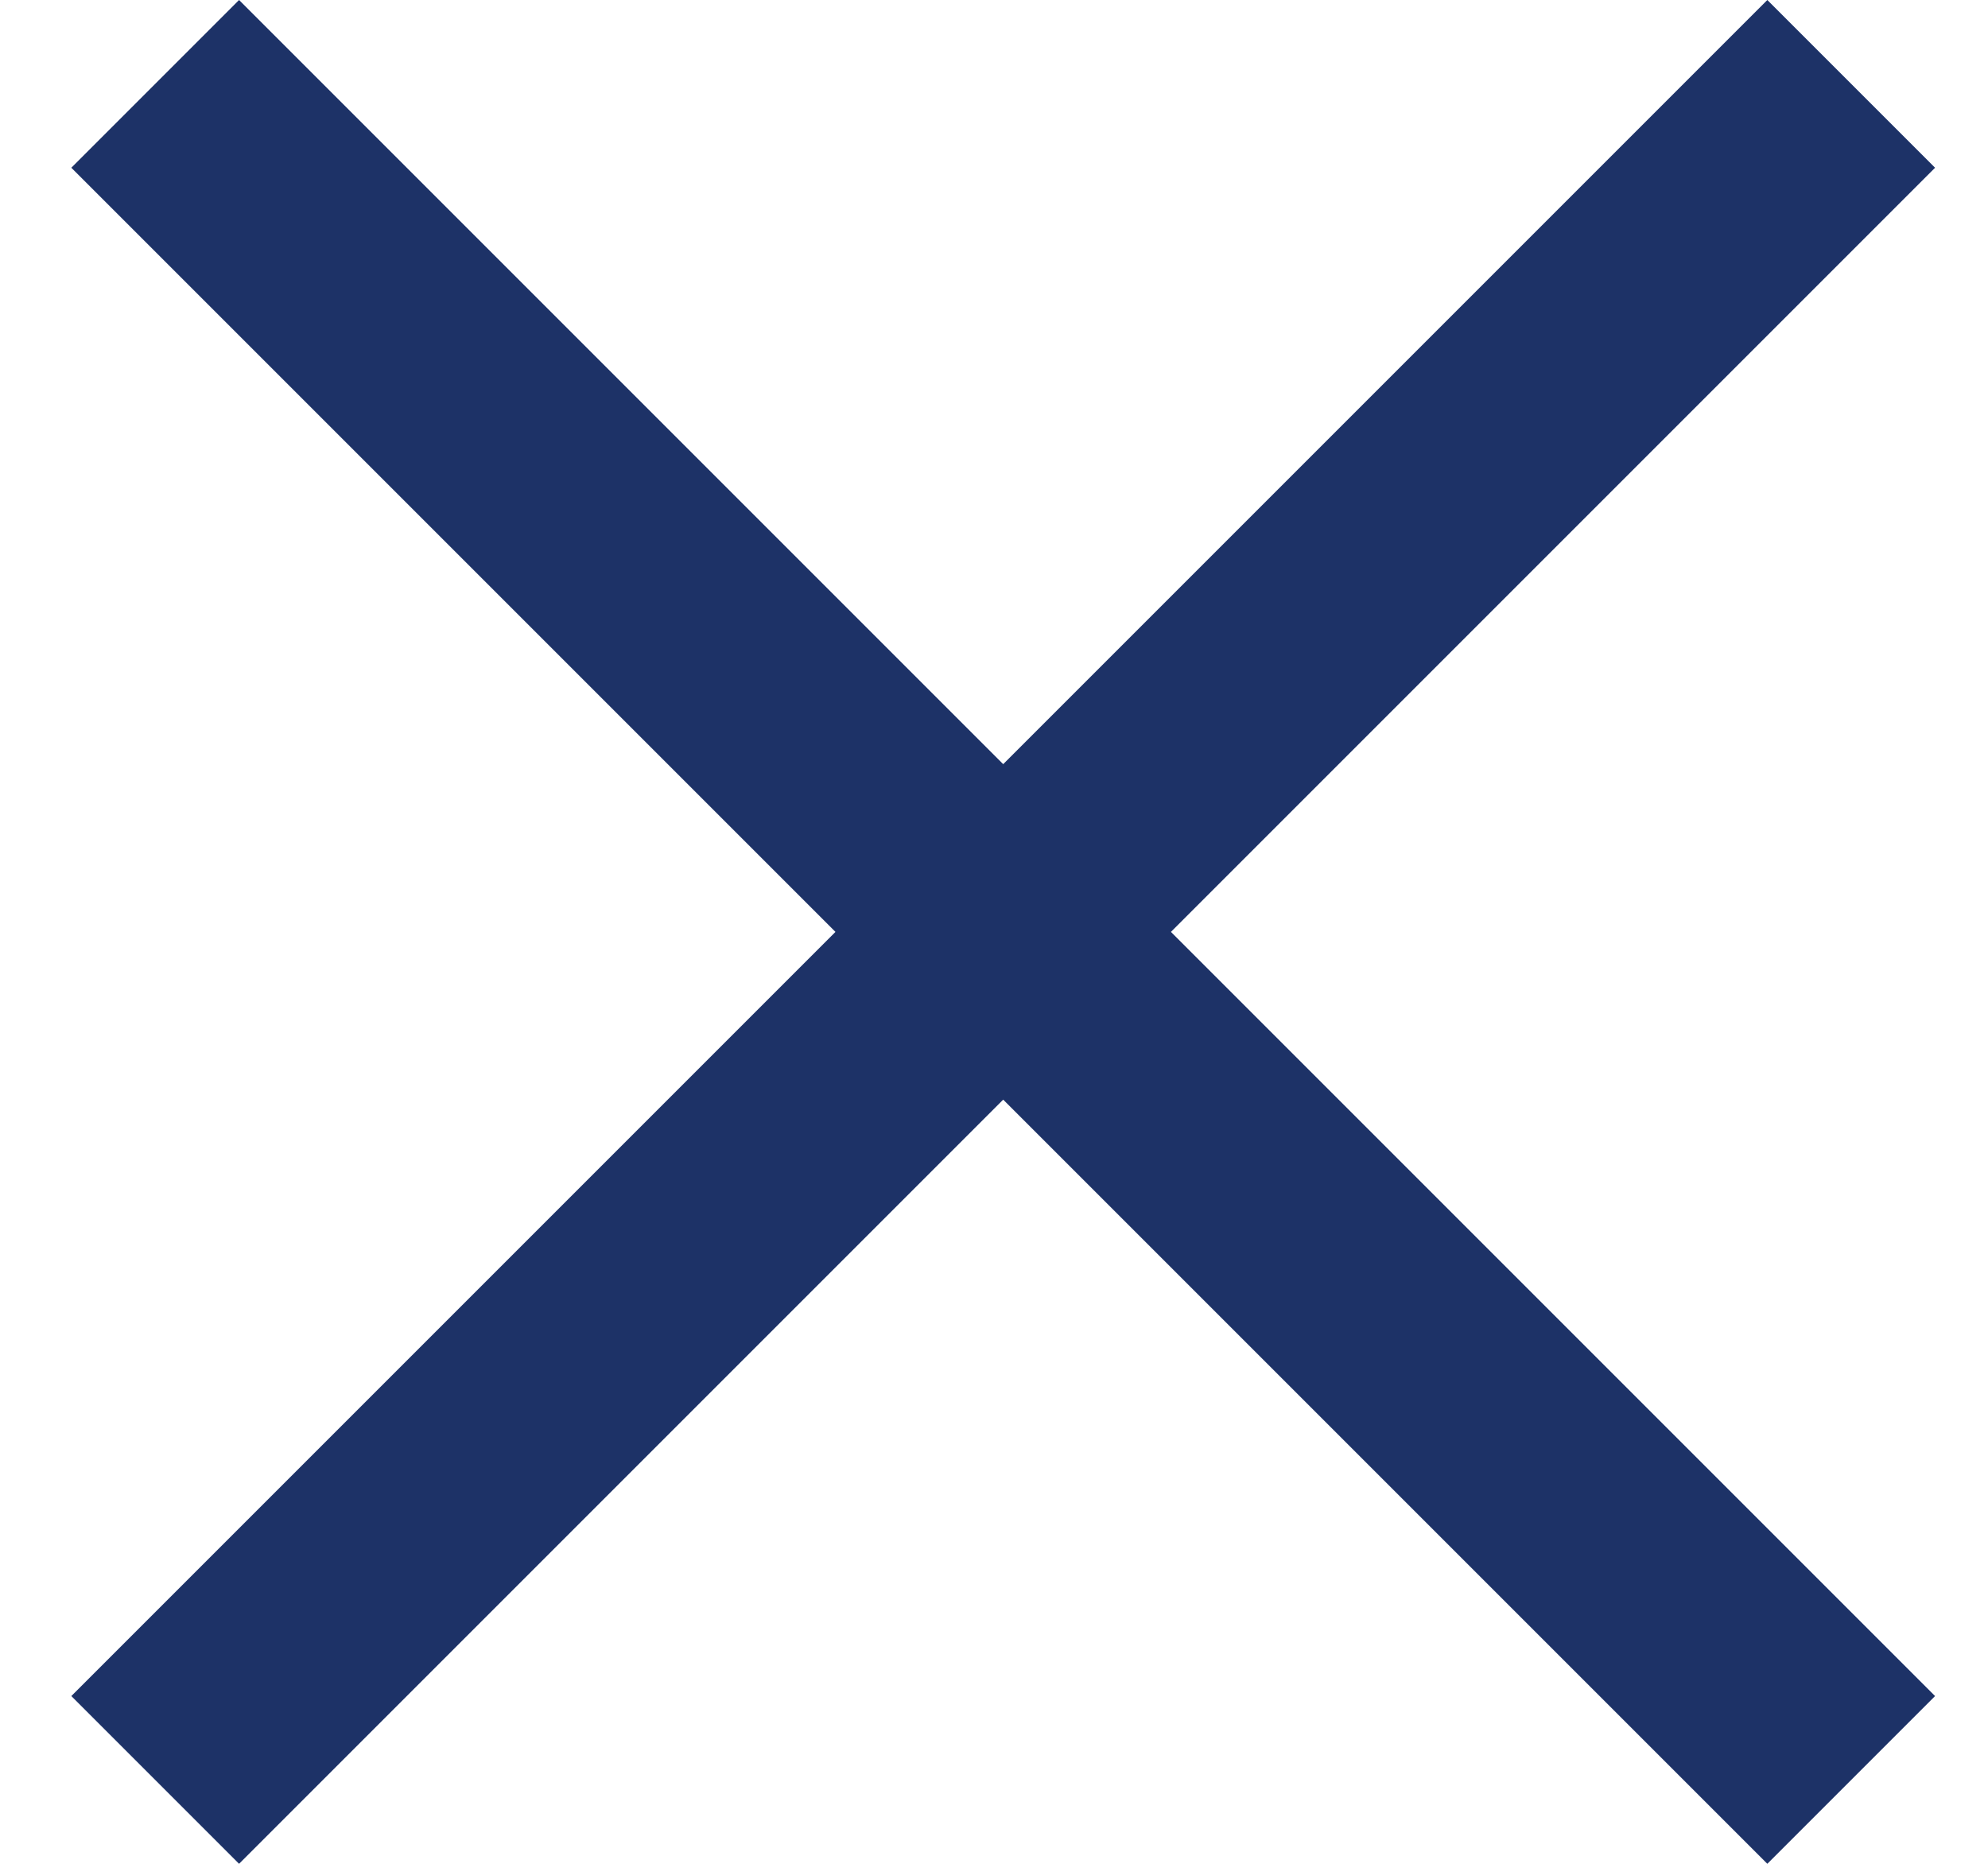 <svg width="16" height="15" viewBox="0 0 16 15" fill="none" xmlns="http://www.w3.org/2000/svg">
<path d="M14.224 15L15.574 13.65L9.424 7.5L15.574 1.35L14.224 -2.95052e-08L8.074 6.15L1.924 -2.9833e-07L0.574 1.35L6.724 7.5L0.574 13.65L1.924 15L8.074 8.85L14.224 15Z" fill="#1D3267"/>
</svg>
